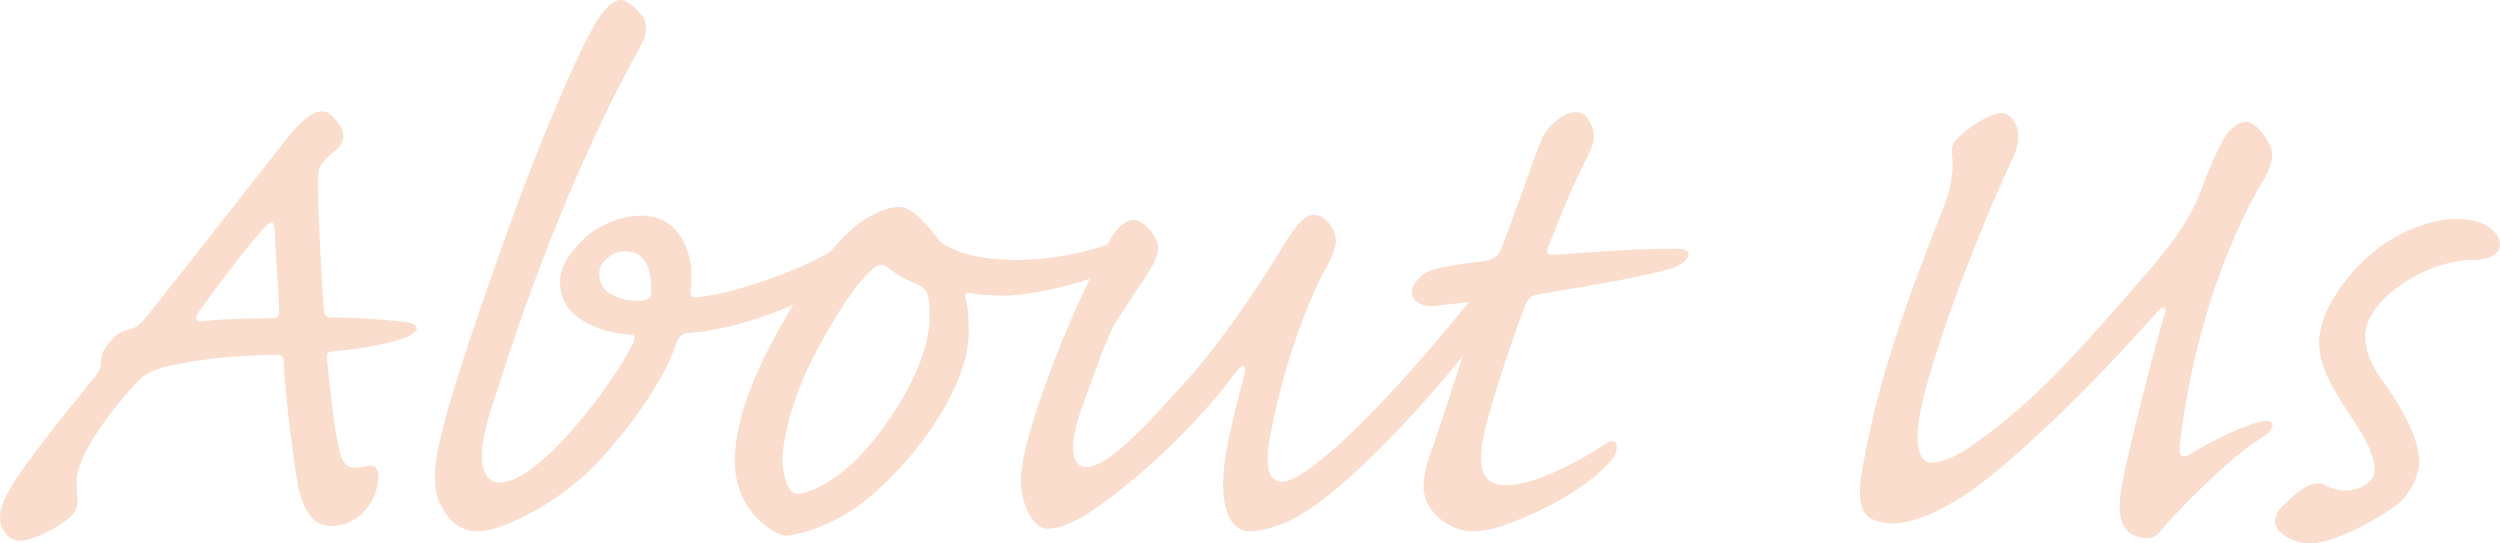 <?xml version="1.0" encoding="UTF-8"?>
<svg id="_レイヤー_1" data-name="レイヤー_1" xmlns="http://www.w3.org/2000/svg" version="1.1" viewBox="0 0 345 74.997">
  <!-- Generator: Adobe Illustrator 29.3.1, SVG Export Plug-In . SVG Version: 2.1.0 Build 151)  -->
  <defs>
    <style>
      .st0 {
        fill: #e95504;
      }

      .st1 {
        opacity: .2;
      }
    </style>
  </defs>
  <g class="st1">
    <path class="st0" d="M47.166,17.759c.359.96.359,1.8-.601,2.76-1.68,1.44-2.52,2.16-2.64,3.36-.12,1.92.12,9.359.72,18.479.12.96.12,1.44.96,1.44,2.76,0,6.84.24,10.2.6,2.64.36,2.04,1.56-.48,2.4-2.88.96-6.72,1.44-9.239,1.68-.84,0-1.08.24-.96,1.2.72,6.96,1.2,10.56,1.8,12.839.6,2.16,1.56,2.28,3.72,1.8,1.44-.36,1.68.84,1.56,1.8-.359,3.84-3.239,6.479-6.479,6.479-1.92,0-3.72-1.2-4.68-5.88-.479-3.359-1.56-10.319-1.92-17.039-.12-.72-.36-.72-1.439-.72-5.04.12-9.12.479-13.32,1.32-2.64.48-4.439,1.2-5.64,2.64-.84.96-7.439,8.04-8.159,13.08,0,.72,0,1.68.12,2.76.12.84-.12,1.92-1.32,2.88-1.56,1.2-4.8,3-6.72,3-1.439,0-2.76-1.68-2.64-3.36,0-1.44,1.08-3.96,4.68-8.64,3.479-4.68,5.76-7.32,8.64-10.919.6-.84.6-1.32.6-1.8s0-1.08.84-2.28c1.08-1.32,1.801-1.92,3-2.16,1.2-.24,1.8-.96,2.76-2.16,9.36-11.759,16.8-21.359,19.08-24.239,2.76-3.36,3.959-3.72,4.919-3.72s2.04,1.32,2.641,2.399ZM38.526,42.838c-.12-3.84-.48-6.72-.601-10.919-.12-1.56-.479-1.68-1.8-.12-2.399,2.64-6.479,8.16-8.64,11.16-.72,1.08-.479,1.56.96,1.32,2.4-.24,6-.36,8.76-.36,1.32,0,1.32-.24,1.32-1.08Z"/>
    <path class="st0" d="M95.405,37.678c0,.84,0,1.56-.12,2.52,0,.48.24.96.72.84,3.84-.24,14.04-3.12,21.119-7.8.601-.36.96.48.721,1.92-.12,1.56-1.2,2.64-2.88,3.84-3.96,3-13.439,6.6-20.159,6.96-.601.12-1.08.36-1.44,1.32-2.399,7.32-10.439,16.679-14.039,19.439-3.72,3.12-10.08,6.6-13.319,6.6-2.28,0-3.84-1.08-5.04-3.36-1.08-1.68-1.2-4.32-.601-7.56.601-3,1.92-8.64,7.92-25.559,5.64-16.319,11.04-28.439,13.199-32.399,1.801-3.479,3.24-4.439,4.2-4.439,1.08,0,2.28,1.439,3.12,2.399.6,1.2.479,2.52-.601,4.32-11.52,20.879-18.358,43.318-20.519,50.038-2.4,7.44-.72,9.84,1.2,9.84,5.64,0,15.599-13.56,18.358-18.959.48-1.2.48-1.44-.359-1.44-2.88-.24-9.6-1.68-9.6-7.2,0-1.8.84-3.6,3-5.76,2.04-2.16,5.52-3.479,8.159-3.479,5.64,0,6.96,5.52,6.96,7.919ZM83.405,35.998c-1.319,1.32-.72,3.96,1.08,4.68,1.08.6,2.16.84,3.601.84,1.079,0,1.8-.24,1.8-1.32,0-2.76-.601-5.52-3.601-5.52-1.199,0-2.039.48-2.88,1.32Z"/>
    <path class="st0" d="M115.925,71.397c-2.64,1.44-5.88,2.52-7.56,2.52-1.32,0-6.96-3.24-6.96-10.2,0-6.72,3.601-14.52,9.12-23.399,1.92-3.24,5.399-7.44,7.68-9.24,2.04-1.56,4.199-2.52,5.88-2.52,2.04,0,4.079,2.88,5.399,4.44.12.24.84.84,1.92,1.32,1.92.96,5.16,1.56,9,1.56,3.479,0,9.239-.72,13.679-2.64.96-.48,1.681-.36,1.681.48,0,1.2-1.2,2.88-3.72,4.08-3.96,1.8-10.32,2.88-12.96,3-2.04,0-3.84-.12-5.279-.36-.601-.12-.721.36-.48,1.08.36,1.2.36,3.6.36,4.32,0,9-10.56,21.719-17.76,25.559ZM117.485,64.077c4.439-4.08,10.799-13.439,10.799-20.279,0-1.08,0-2.4-.359-3.36-.24-.6-1.08-1.2-1.92-1.44-.96-.36-2.76-1.44-3.601-2.16-.479-.36-1.079-.48-1.92.24-2.159,1.92-4.68,5.4-8.399,12.479-2.76,5.52-4.08,11.04-4.08,13.8,0,2.64.96,4.8,1.92,4.8,1.08,0,3.96-.84,7.561-4.08Z"/>
    <path class="st0" d="M159.843,34.198c0,1.8-2.52,5.16-3.359,6.36-.72,1.32-2.16,3.24-2.88,4.56-.96,1.92-2.16,5.16-4.439,11.52-1.92,5.52-1.08,7.799.72,7.799,2.76,0,6.84-4.08,14.159-12.239,6-6.84,11.279-15.359,13.319-18.719,1.92-3.12,3-3.84,3.96-3.84,1.68,0,3.6,2.52,2.88,4.56-.36,1.2-.84,2.16-1.8,3.84-3.479,7.08-5.88,15.6-6.96,21.359-1.2,5.52-.12,7.08,1.44,7.08,3.72,0,14.999-11.28,26.639-25.799,1.439-1.68,2.76-1.56,2.76.36s-.96,3.96-3,6.36c-10.919,13.679-19.559,21.119-23.398,23.399-3.36,2.04-6,2.52-7.44,2.52-2.64,0-4.68-3.36-3.119-11.52.72-3.96,1.92-8.16,2.399-10.08.36-1.32-.12-1.68-1.08-.48-6.479,8.759-15.6,16.559-20.999,19.919-2.28,1.32-3.6,1.8-5.16,1.8-1.68,0-3.6-3-3.6-6.72,0-1.92.601-5.64,3.84-14.399,3-8.4,7.2-16.56,8.52-18.839.84-1.44,2.04-2.64,3.12-2.64,1.56,0,3.479,2.4,3.479,3.84Z"/>
    <path class="st0" d="M221.641,61.197c1.561-1.08,1.92.84.84,2.16-1.56,2.04-6.6,6.239-15.239,9.239-1.8.6-3.119.72-4.319.72-2.28,0-6.479-2.28-6.479-6.24,0-1.44.479-3.36,1.439-5.88,1.2-3.36,5.16-15.959,6.24-18.359.359-1.08.239-1.32-.841-1.2-1.439.12-4.199.48-5.399.6-1.08.12-1.92-.24-2.52-.72-.84-.72-.601-2.04.239-2.88.841-.96,1.561-1.32,3.24-1.68,1.8-.36,3.96-.72,6.24-.96,1.199-.24,1.68-.72,2.039-1.56.721-1.68,4.561-12.6,5.641-15.239.72-1.68,2.88-3.72,4.68-3.72.84,0,1.439.36,1.92,1.32.72,1.2.84,2.52,0,4.2-3.24,6.359-5.28,12.119-5.76,13.199-.36.96.239.96,1.199.96,3.601-.24,9.96-.84,16.68-.84,2.76,0,1.32,2.04-.6,2.64-3.24,1.08-10.32,2.28-18.239,3.6-1.32.24-1.561.36-2.16,1.56-2.04,5.399-5.16,14.639-5.88,18.839-.72,4.2.36,6,3.24,6,4.199,0,10.799-3.72,13.799-5.76Z"/>
    <path class="st0" d="M313.318,20.159c.48,1.08.24,2.64-.84,4.439-5.64,9.479-9.959,22.559-11.64,36.479-.239,1.92.12,2.52,2.04,1.2,2.521-1.44,5.64-3.12,9-4.08,2.399-.6,2.04,1.08.479,2.04-4.919,3-12.479,10.919-14.039,12.839-.6.84-1.32,1.2-1.8,1.2-.72,0-1.44-.12-2.16-.48-2.04-.96-2.16-3.72-1.439-7.32.72-4.08,4.56-19.079,5.76-23.039.479-1.2-.36-1.32-1.2-.12-.96.96-8.04,9.12-15.72,16.2-7.68,7.08-10.319,8.759-12.959,10.199-2.64,1.56-5.64,2.52-7.56,2.52-1.08,0-2.28-.24-3.12-.72-1.2-.72-1.44-2.28-1.44-3.359-.119-.96.12-2.4.36-3.6,2.16-12.479,6.24-23.399,11.279-36.239.96-2.399,1.32-5.04,1.08-6.839-.24-1.44.24-2.04,1.561-3.12,1.319-1.2,3.84-2.76,5.279-2.76s3.24,2.4,1.68,5.88c-4.92,10.56-9.839,23.519-12.239,32.398-2.28,8.64-.36,9.959.84,9.959,1.32,0,3.48-.72,6.36-2.88,7.68-5.52,13.199-11.52,22.438-22.199,3.84-4.32,6.84-8.28,8.28-12.12,1.56-4.2,2.52-6.12,3.239-7.439,1.08-1.68,2.16-2.4,3.12-2.4,1.32,0,2.88,2.28,3.359,3.36Z"/>
    <path class="st0" d="M343.08,31.079c1.2.72,1.92,1.68,1.92,2.64,0,1.44-1.68,2.16-3.72,2.16-6.72,0-14.88,5.64-14.88,10.439,0,2.4,1.08,4.56,3,7.08,2.4,3.48,4.44,7.32,4.44,10.32,0,2.16-1.44,4.68-3,5.879-1.8,1.44-5.521,3.48-8.04,4.44-1.439.6-3,.96-4.08.96-1.68,0-4.56-1.08-4.8-3,.12-.72.36-1.56,1.2-2.28,1.44-1.44,2.52-2.28,3.6-2.76,1.08-.36,1.681-.36,2.4.12,1.08.48,2.16.84,3.72.48,1.32-.24,2.88-1.32,2.88-2.64,0-1.56-.96-3.84-2.28-5.88-1.56-2.399-3.479-5.279-4.199-6.959-.721-1.44-1.2-3.24-1.2-4.8,0-4.2,3.6-9.24,7.319-12.359,3.24-2.76,7.92-4.68,11.399-4.68,1.92,0,3.24.24,4.32.84Z"/>
  </g>
</svg>